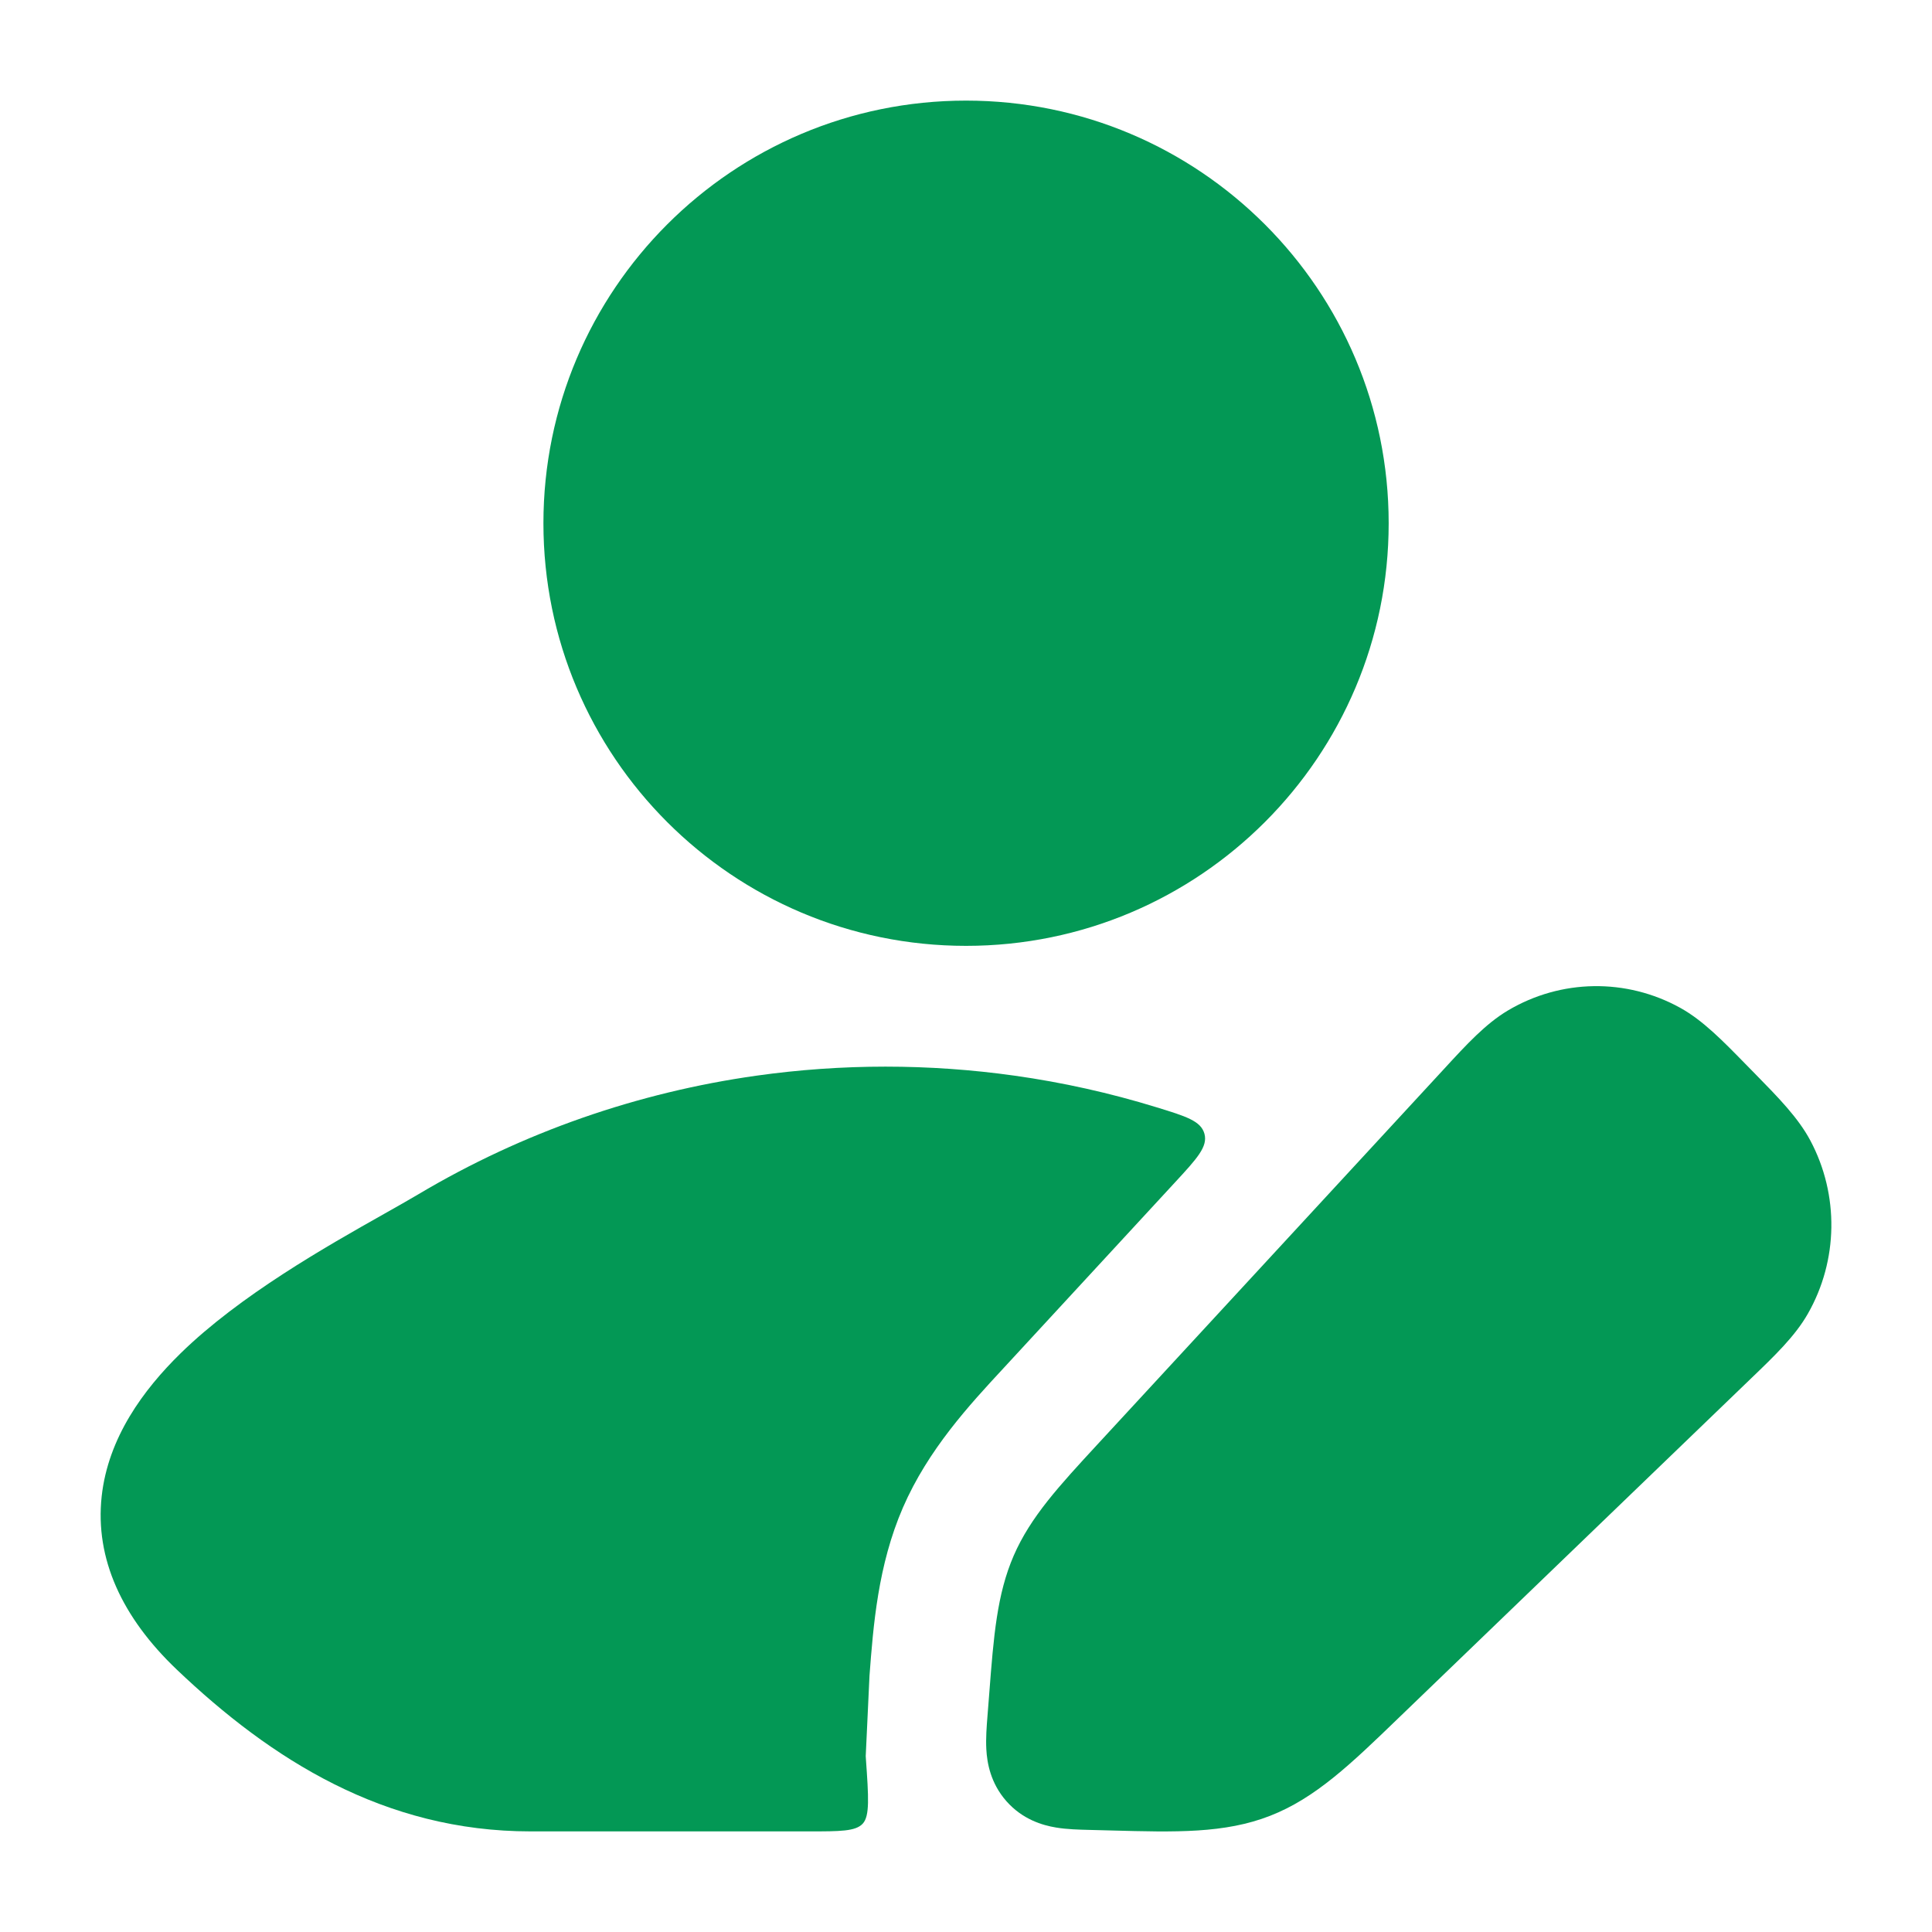 <svg width="40" height="40" viewBox="0 0 40 40" fill="none" xmlns="http://www.w3.org/2000/svg">
<path d="M31.218 20.922C32.317 20.268 33.673 20.248 34.791 20.868C35.257 21.127 35.669 21.549 36.137 22.028L36.349 22.244L36.349 22.244C36.819 22.724 37.231 23.143 37.482 23.615C38.079 24.738 38.06 26.094 37.43 27.199C37.165 27.664 36.742 28.07 36.258 28.535L36.258 28.535L28.941 35.583C27.971 36.519 27.237 37.227 26.297 37.594C25.355 37.962 24.341 37.934 23.007 37.898L22.54 37.886H22.54C22.346 37.881 22.088 37.875 21.864 37.837C21.584 37.791 21.17 37.67 20.836 37.291C20.506 36.916 20.436 36.495 20.421 36.219C20.408 35.993 20.428 35.736 20.444 35.538L20.482 35.053C20.572 33.882 20.64 33.009 20.988 32.207C21.337 31.404 21.929 30.764 22.718 29.909L29.907 22.121L29.907 22.121C30.36 21.628 30.76 21.194 31.218 20.922Z" fill="#039855"/>
<path d="M11.251 10.833C11.251 6.001 15.168 2.083 20.001 2.083C24.833 2.083 28.751 6.001 28.751 10.833C28.751 15.666 24.833 19.583 20.001 19.583C15.168 19.583 11.251 15.666 11.251 10.833Z" fill="#039855"/>
<path d="M17.924 36.358L17.928 36.422C17.983 37.207 18.01 37.599 17.861 37.758C17.713 37.917 17.392 37.917 16.75 37.917H10.985C7.955 37.917 5.612 36.426 3.659 34.566C2.528 33.488 1.964 32.274 2.105 30.981C2.238 29.765 2.969 28.773 3.738 28.02C4.969 26.816 6.765 25.802 7.953 25.132C8.224 24.979 8.463 24.844 8.657 24.729C10.832 23.434 13.219 22.615 15.659 22.271C17.432 22.021 19.235 22.021 21.009 22.271C21.998 22.41 22.979 22.628 23.941 22.924C24.557 23.113 24.865 23.208 24.937 23.475C25.009 23.741 24.782 23.987 24.328 24.479L20.769 28.335C20.071 29.088 19.217 30.01 18.695 31.211C18.176 32.406 18.08 33.661 18.002 34.693L17.924 36.358Z" fill="#039855"/>
</svg>

